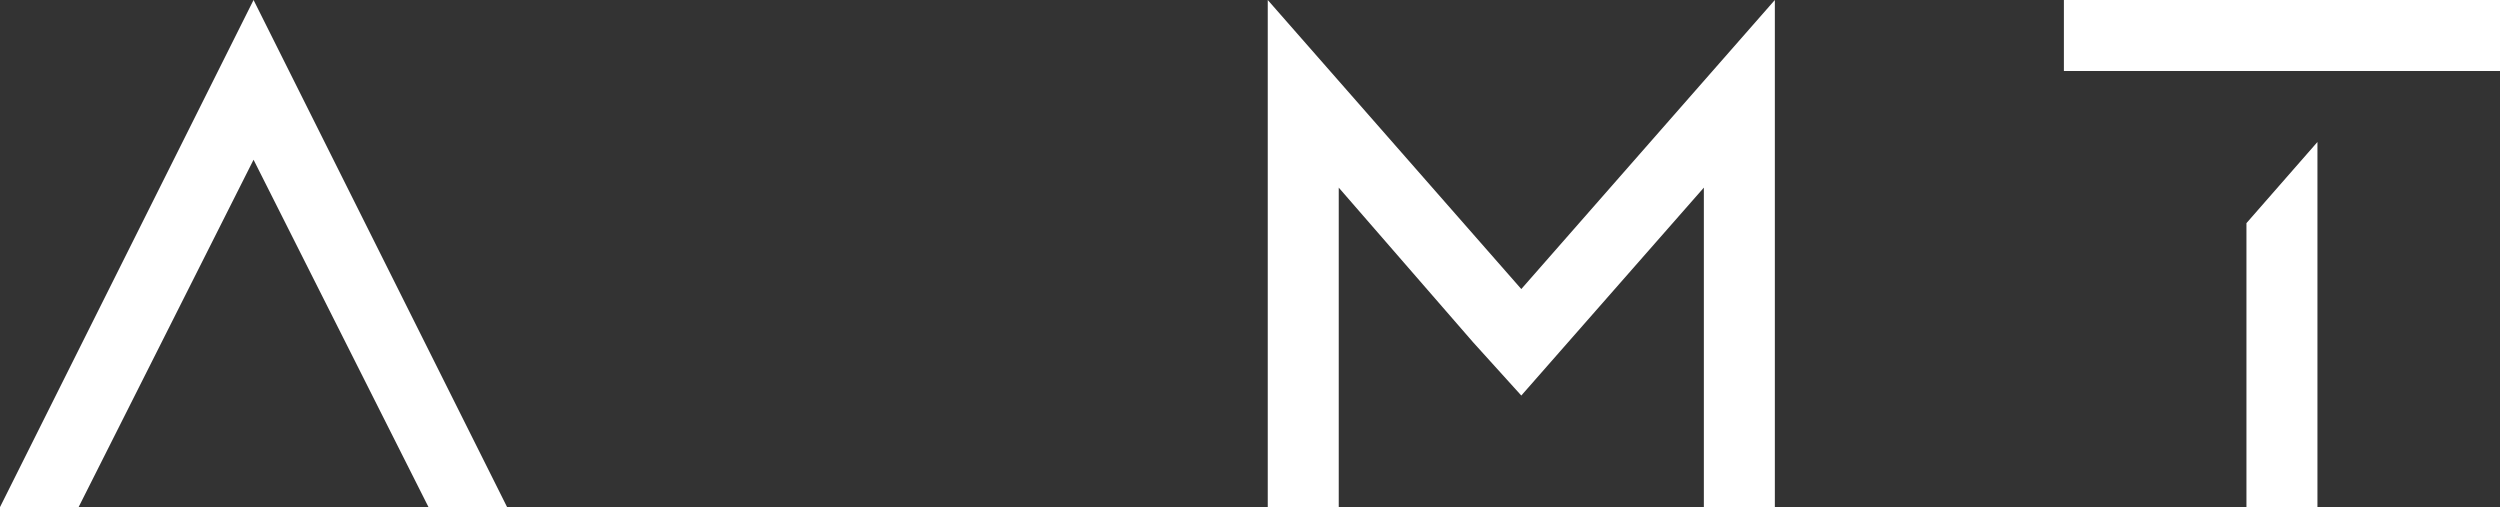 <?xml version="1.0" encoding="utf-8"?>
<!-- Generator: Adobe Illustrator 22.1.0, SVG Export Plug-In . SVG Version: 6.00 Build 0)  -->
<svg version="1.1" id="Слой_1" xmlns="http://www.w3.org/2000/svg" xmlns:xlink="http://www.w3.org/1999/xlink" x="0px" y="0px"
	 width="98.6px" height="20px" viewBox="0 0 98.6 20" style="enable-background:new 0 0 98.6 20;" xml:space="preserve">
<rect x="0" y="0" width="98.6" height="20" fill="#333333" stroke="none"/>
<style type="text/css">
	.st0{fill:#FFFFFF;}
</style>
<g>
	<g>
		<g>
			<rect x="81.4" y="0" class="st0" width="17.2" height="2.8"/>
		</g>
		<g>
			<polygon class="st0" points="88.6,8.8 88.6,20 91.4,20 91.4,5.6 			"/>
		</g>
	</g>
	<polygon class="st0" points="70,0 60,11.4 50,0 50,3.4 50,4.2 50,20 52.8,20 52.8,7.4 58.1,13.5 58.1,13.5 60,15.6 67.2,7.4 
		67.2,20 70,20 70,3.4 70,3.4 	"/>
	<polygon class="st0" points="10,0 10,0 0,20 3.1,20 10,6.3 16.9,20 20,20 10,0 	"/>
</g>
</svg>
